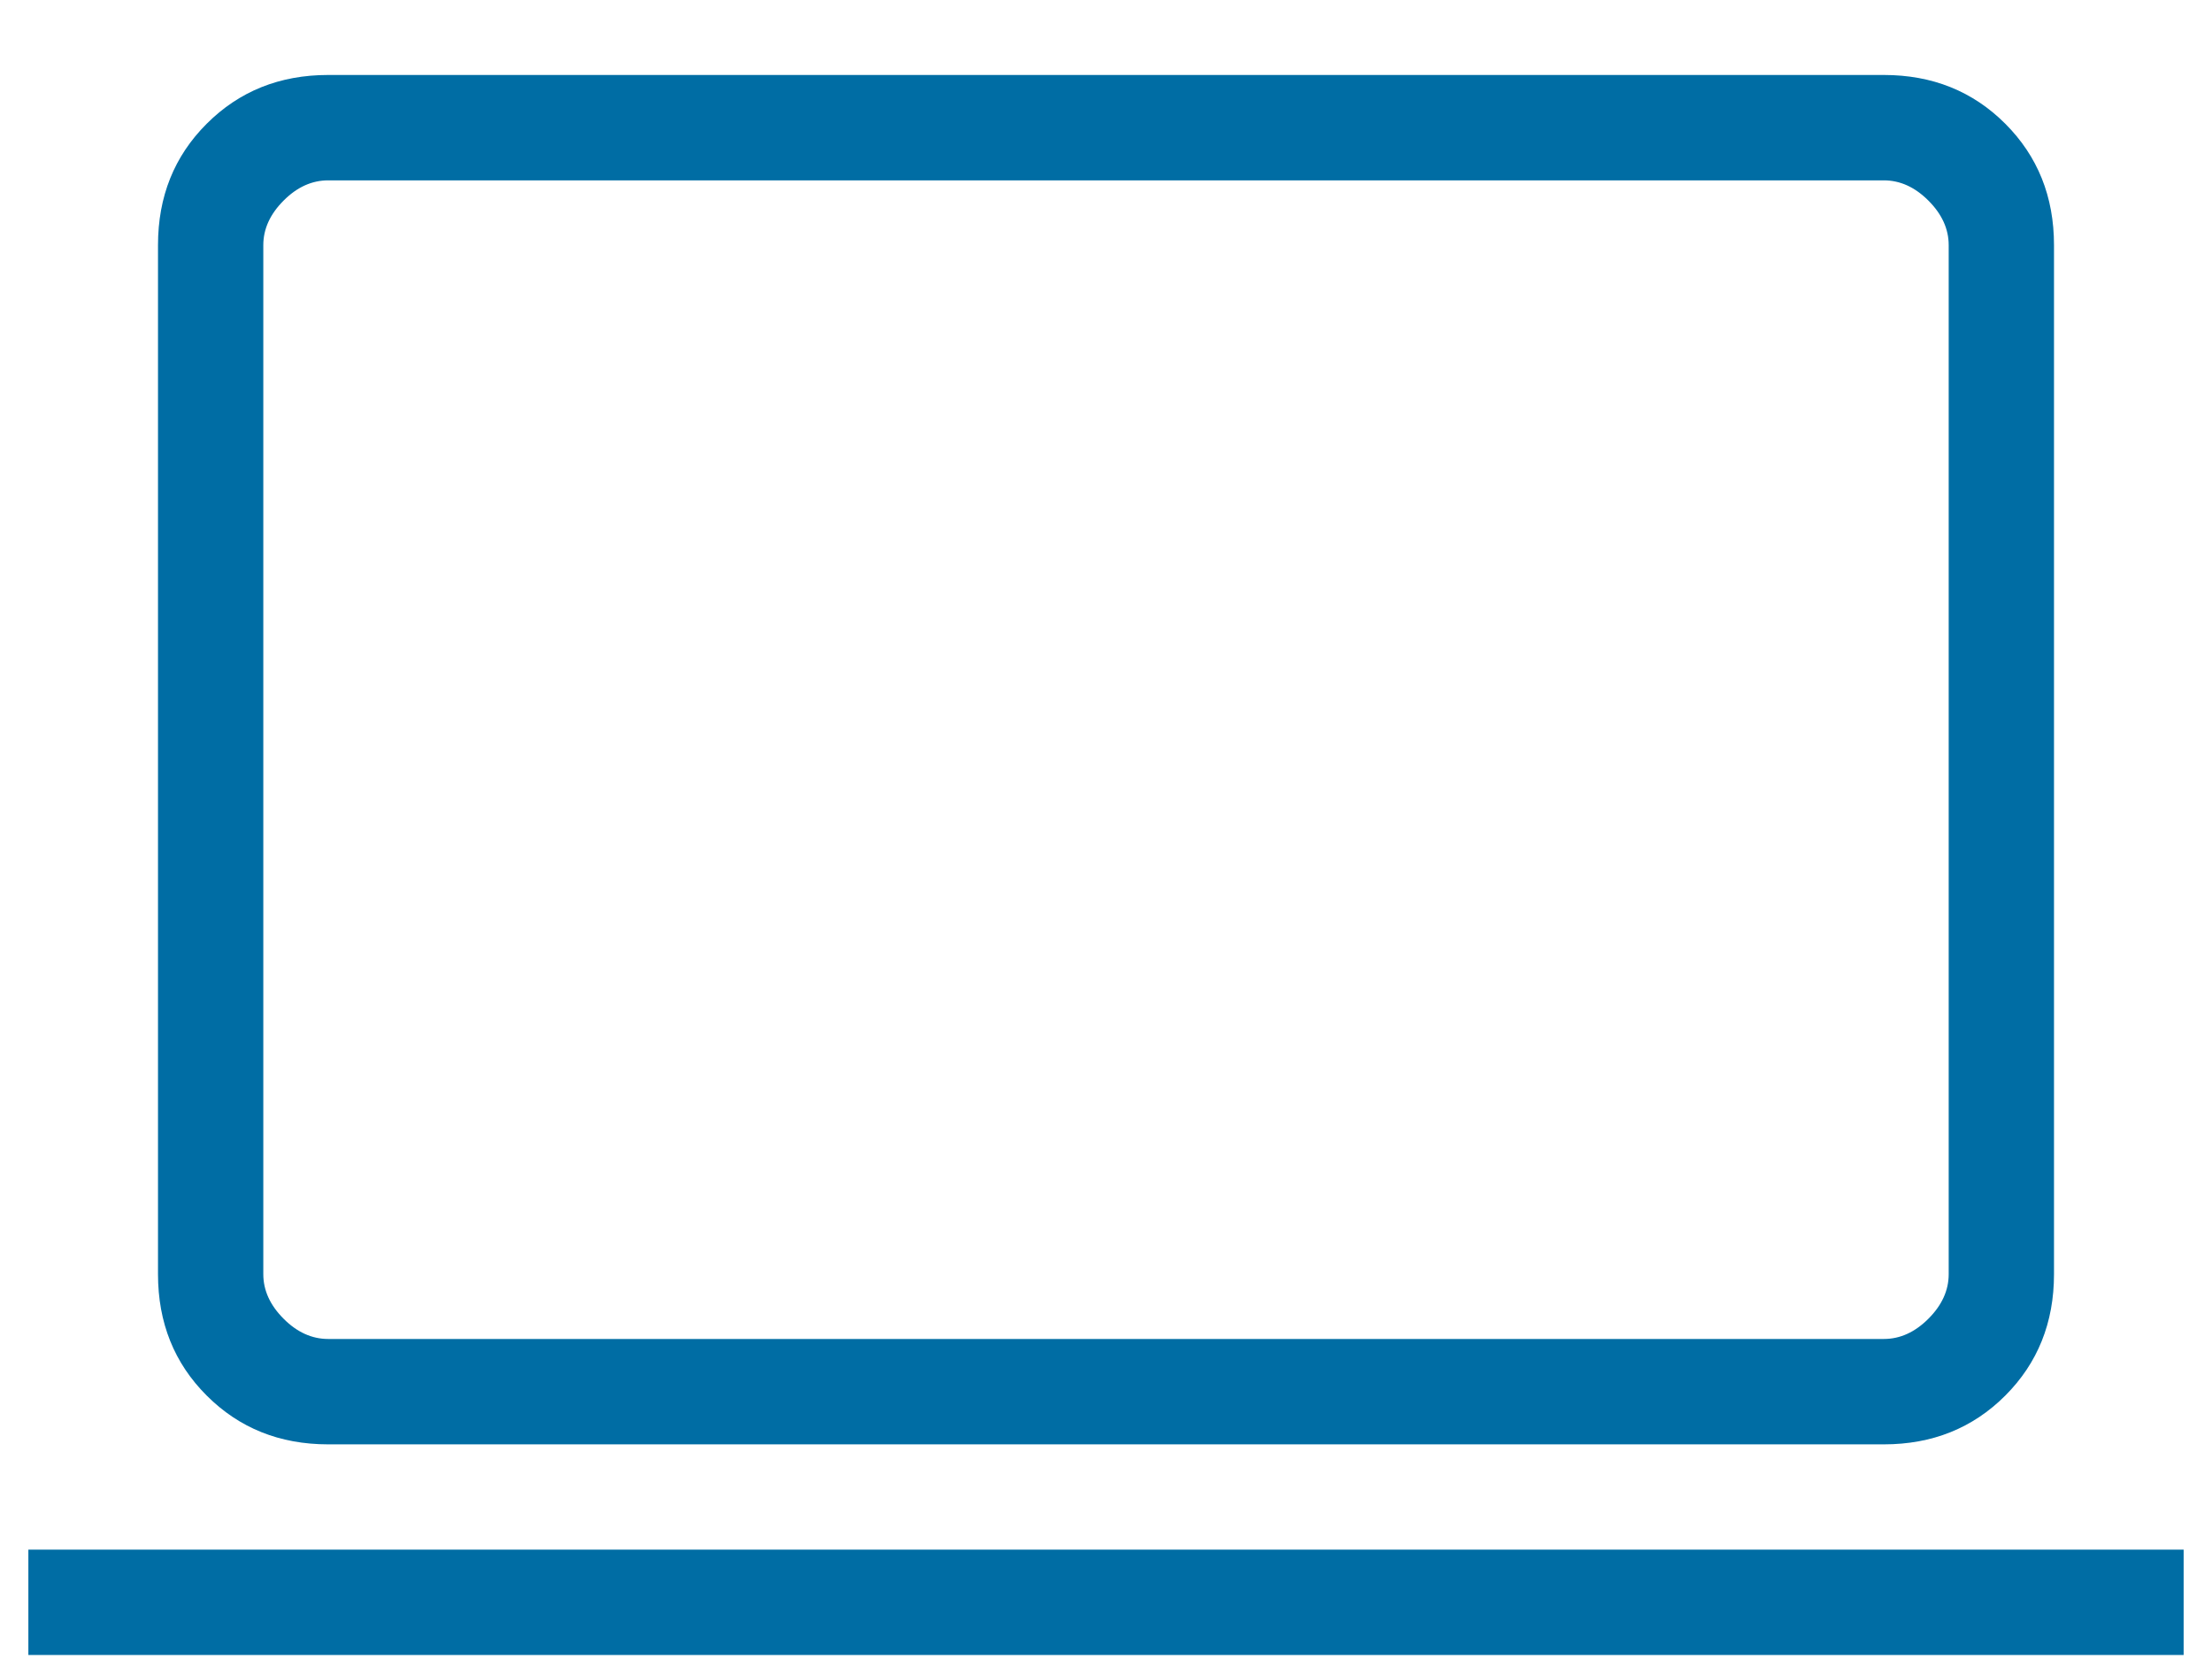 <svg width="28" height="21" viewBox="0 0 28 21" fill="none" xmlns="http://www.w3.org/2000/svg">
<path d="M0.359 20.949V19.616H27.641V20.949H0.359ZM4.154 18.283C3.54 18.283 3.028 18.077 2.617 17.666C2.205 17.255 2 16.742 2 16.129V3.103C2 2.489 2.205 1.977 2.617 1.566C3.028 1.155 3.54 0.949 4.154 0.949H23.846C24.46 0.949 24.972 1.155 25.383 1.566C25.794 1.977 26 2.489 26 3.103V16.129C26 16.742 25.794 17.255 25.383 17.666C24.972 18.077 24.46 18.283 23.846 18.283H4.154ZM4.154 16.949H23.846C24.051 16.949 24.239 16.864 24.41 16.693C24.581 16.522 24.667 16.334 24.667 16.129V3.103C24.667 2.898 24.581 2.71 24.41 2.539C24.239 2.368 24.051 2.283 23.846 2.283H4.154C3.949 2.283 3.76 2.368 3.59 2.539C3.419 2.71 3.333 2.898 3.333 3.103V16.129C3.333 16.334 3.419 16.522 3.59 16.693C3.76 16.864 3.949 16.949 4.154 16.949Z" fill="#006DA4"/>
</svg>
